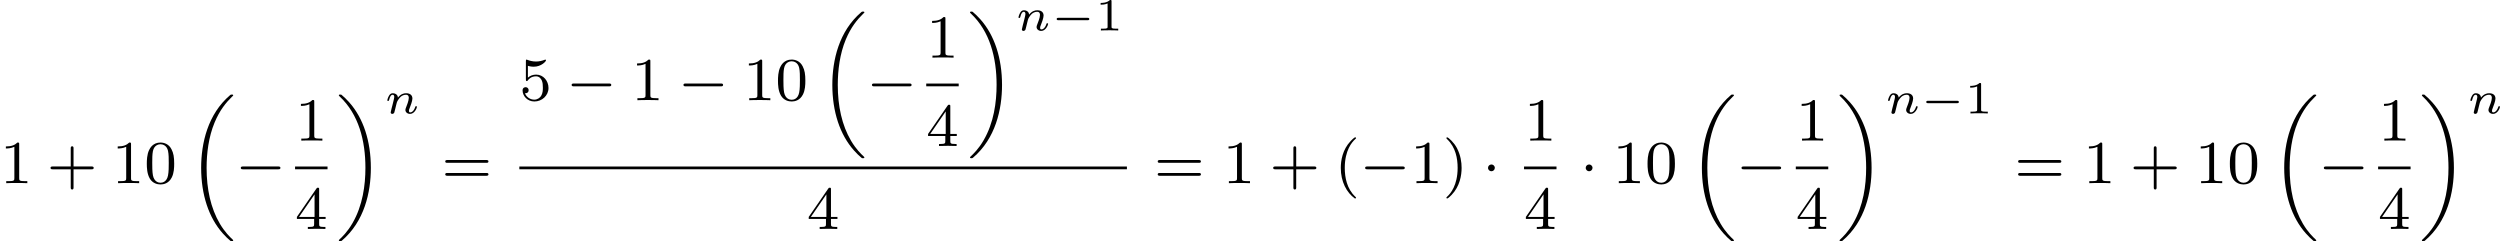 <?xml version='1.0' encoding='UTF-8'?>
<!-- This file was generated by dvisvgm 2.13.3 -->
<svg version='1.1' xmlns='http://www.w3.org/2000/svg' xmlns:xlink='http://www.w3.org/1999/xlink' width='652.066pt' height='62.904pt' viewBox='183.336 603.053 652.066 62.904'>
<defs>
<path id='g1-0' d='M4.758-1.339C4.854-1.339 5.003-1.339 5.003-1.494S4.854-1.65 4.758-1.65H.992C.897-1.65 .747-1.65 .747-1.494S.897-1.339 .992-1.339H4.758Z'/>
<path id='g3-110' d='M1.751-2.068C1.722-2.523 1.303-2.636 1.076-2.636S.693-2.499 .586-2.307C.436-2.062 .365-1.745 .365-1.722C.365-1.656 .418-1.632 .472-1.632C.568-1.632 .574-1.674 .604-1.769C.723-2.248 .867-2.439 1.058-2.439C1.273-2.439 1.273-2.194 1.273-2.134C1.273-2.038 1.213-1.799 1.172-1.632C1.13-1.47 1.07-1.225 1.04-1.094C.998-.944 .962-.789 .921-.64C.879-.472 .807-.173 .807-.137C.807-.006 .909 .06 1.016 .06S1.225-.012 1.273-.102C1.285-.137 1.339-.347 1.369-.466L1.5-1.004C1.542-1.16 1.566-1.267 1.602-1.405C1.656-1.608 1.865-1.925 2.086-2.146C2.206-2.26 2.463-2.439 2.786-2.439C3.168-2.439 3.168-2.134 3.168-2.02C3.168-1.668 2.911-1.028 2.803-.759C2.768-.658 2.726-.562 2.726-.46C2.726-.155 3.001 .06 3.33 .06C3.933 .06 4.232-.729 4.232-.861C4.232-.873 4.226-.944 4.119-.944C4.035-.944 4.029-.915 3.993-.801C3.897-.484 3.652-.137 3.347-.137C3.234-.137 3.186-.227 3.186-.353C3.186-.472 3.228-.574 3.282-.699C3.371-.933 3.64-1.608 3.64-1.943C3.64-2.433 3.27-2.636 2.815-2.636C2.517-2.636 2.134-2.54 1.751-2.068Z'/>
<path id='g5-49' d='M2.146-3.796C2.146-3.975 2.122-3.975 1.943-3.975C1.548-3.593 .938-3.593 .723-3.593V-3.359C.879-3.359 1.273-3.359 1.632-3.527V-.508C1.632-.311 1.632-.233 1.016-.233H.759V0C1.088-.024 1.554-.024 1.889-.024S2.69-.024 3.019 0V-.233H2.762C2.146-.233 2.146-.311 2.146-.508V-3.796Z'/>
<path id='g2-0' d='M5.571-1.809C5.699-1.809 5.874-1.809 5.874-1.993S5.699-2.176 5.571-2.176H1.004C.877-2.176 .701-2.176 .701-1.993S.877-1.809 1.004-1.809H5.571Z'/>
<path id='g2-1' d='M1.618-1.993C1.618-2.264 1.395-2.439 1.18-2.439C.925-2.439 .733-2.232 .733-2C.733-1.73 .956-1.554 1.172-1.554C1.427-1.554 1.618-1.761 1.618-1.993Z'/>
<path id='g0-18' d='M5.946 18.666C5.946 18.626 5.938 18.61 5.85 18.523C5.523 18.22 4.854 17.574 4.216 16.498C3.013 14.458 2.479 11.955 2.479 9.205C2.479 7.309 2.742 5.157 3.523 3.284C4.208 1.65 5.005 .693 5.818-.104C5.842-.128 5.906-.175 5.93-.199C5.938-.215 5.946-.239 5.946-.263C5.946-.359 5.858-.359 5.762-.359C5.643-.359 5.627-.359 5.539-.279C2.622 2.208 1.769 5.994 1.769 9.198C1.769 12.696 2.758 15.693 4.591 17.749C4.949 18.156 5.268 18.451 5.571 18.706C5.627 18.762 5.643 18.762 5.762 18.762C5.858 18.762 5.946 18.762 5.946 18.666Z'/>
<path id='g0-19' d='M4.455 9.205C4.455 5.707 3.467 2.71 1.634 .654C1.275 .247 .956-.048 .654-.303C.598-.359 .582-.359 .462-.359C.375-.359 .279-.359 .279-.263C.279-.231 .279-.215 .375-.12C2.877 2.216 3.746 5.667 3.746 9.198C3.746 11.445 3.395 14.123 2.048 16.434C1.403 17.542 .733 18.188 .359 18.538C.311 18.594 .279 18.626 .279 18.666C.279 18.762 .375 18.762 .462 18.762C.582 18.762 .598 18.762 .685 18.682C3.602 16.195 4.455 12.409 4.455 9.205Z'/>
<path id='g7-40' d='M2.654 1.993C2.718 1.993 2.813 1.993 2.813 1.897C2.813 1.865 2.805 1.857 2.702 1.753C1.61 .725 1.339-.757 1.339-1.993C1.339-4.288 2.287-5.364 2.694-5.731C2.805-5.834 2.813-5.842 2.813-5.882S2.782-5.978 2.702-5.978C2.574-5.978 2.176-5.571 2.112-5.499C1.044-4.384 .821-2.949 .821-1.993C.821-.207 1.57 1.227 2.654 1.993Z'/>
<path id='g7-41' d='M2.463-1.993C2.463-2.75 2.335-3.658 1.841-4.599C1.451-5.332 .725-5.978 .582-5.978C.502-5.978 .478-5.922 .478-5.882C.478-5.85 .478-5.834 .574-5.738C1.69-4.678 1.945-3.22 1.945-1.993C1.945 .295 .996 1.379 .59 1.745C.486 1.849 .478 1.857 .478 1.897S.502 1.993 .582 1.993C.709 1.993 1.108 1.586 1.172 1.514C2.24 .399 2.463-1.036 2.463-1.993Z'/>
<path id='g7-43' d='M3.475-1.809H5.818C5.93-1.809 6.105-1.809 6.105-1.993S5.93-2.176 5.818-2.176H3.475V-4.527C3.475-4.639 3.475-4.814 3.292-4.814S3.108-4.639 3.108-4.527V-2.176H.757C.646-2.176 .47-2.176 .47-1.993S.646-1.809 .757-1.809H3.108V.542C3.108 .654 3.108 .829 3.292 .829S3.475 .654 3.475 .542V-1.809Z'/>
<path id='g7-48' d='M3.897-2.542C3.897-3.395 3.81-3.913 3.547-4.423C3.196-5.125 2.55-5.3 2.112-5.3C1.108-5.3 .741-4.551 .63-4.328C.343-3.746 .327-2.957 .327-2.542C.327-2.016 .351-1.211 .733-.574C1.1 .016 1.69 .167 2.112 .167C2.495 .167 3.18 .048 3.579-.741C3.873-1.315 3.897-2.024 3.897-2.542ZM2.112-.056C1.841-.056 1.291-.183 1.124-1.02C1.036-1.474 1.036-2.224 1.036-2.638C1.036-3.188 1.036-3.746 1.124-4.184C1.291-4.997 1.913-5.077 2.112-5.077C2.383-5.077 2.933-4.941 3.092-4.216C3.188-3.778 3.188-3.18 3.188-2.638C3.188-2.168 3.188-1.451 3.092-1.004C2.925-.167 2.375-.056 2.112-.056Z'/>
<path id='g7-49' d='M2.503-5.077C2.503-5.292 2.487-5.3 2.271-5.3C1.945-4.981 1.522-4.79 .765-4.79V-4.527C.98-4.527 1.411-4.527 1.873-4.742V-.654C1.873-.359 1.849-.263 1.092-.263H.813V0C1.14-.024 1.825-.024 2.184-.024S3.236-.024 3.563 0V-.263H3.284C2.527-.263 2.503-.359 2.503-.654V-5.077Z'/>
<path id='g7-52' d='M3.14-5.157C3.14-5.316 3.14-5.38 2.973-5.38C2.869-5.38 2.861-5.372 2.782-5.26L.239-1.57V-1.307H2.487V-.646C2.487-.351 2.463-.263 1.849-.263H1.666V0C2.343-.024 2.359-.024 2.813-.024S3.284-.024 3.961 0V-.263H3.778C3.164-.263 3.14-.351 3.14-.646V-1.307H3.985V-1.57H3.14V-5.157ZM2.542-4.511V-1.57H.518L2.542-4.511Z'/>
<path id='g7-53' d='M1.116-4.479C1.219-4.447 1.538-4.368 1.873-4.368C2.869-4.368 3.475-5.069 3.475-5.189C3.475-5.276 3.419-5.3 3.379-5.3C3.363-5.3 3.347-5.3 3.276-5.26C2.965-5.141 2.598-5.045 2.168-5.045C1.698-5.045 1.307-5.165 1.06-5.26C.98-5.3 .964-5.3 .956-5.3C.853-5.3 .853-5.212 .853-5.069V-2.734C.853-2.59 .853-2.495 .98-2.495C1.044-2.495 1.068-2.527 1.108-2.59C1.203-2.71 1.506-3.116 2.184-3.116C2.63-3.116 2.845-2.75 2.917-2.598C3.053-2.311 3.068-1.945 3.068-1.634C3.068-1.339 3.061-.909 2.837-.558C2.686-.319 2.367-.072 1.945-.072C1.427-.072 .917-.399 .733-.917C.757-.909 .805-.909 .813-.909C1.036-.909 1.211-1.052 1.211-1.299C1.211-1.594 .98-1.698 .821-1.698C.677-1.698 .422-1.618 .422-1.275C.422-.558 1.044 .167 1.961 .167C2.957 .167 3.802-.606 3.802-1.594C3.802-2.519 3.132-3.339 2.192-3.339C1.793-3.339 1.419-3.212 1.116-2.941V-4.479Z'/>
<path id='g7-61' d='M5.826-2.654C5.946-2.654 6.105-2.654 6.105-2.837S5.914-3.021 5.794-3.021H.781C.662-3.021 .47-3.021 .47-2.837S.63-2.654 .749-2.654H5.826ZM5.794-.964C5.914-.964 6.105-.964 6.105-1.148S5.946-1.331 5.826-1.331H.749C.63-1.331 .47-1.331 .47-1.148S.662-.964 .781-.964H5.794Z'/>
</defs>
<g id='page3' transform='matrix(2 0 0 2 0 0)'>
<use x='91.668' y='325.415' xlink:href='#g7-49'/>
<use x='97.784' y='325.415' xlink:href='#g7-43'/>
<use x='106.253' y='325.415' xlink:href='#g7-49'/>
<use x='110.487' y='325.415' xlink:href='#g7-48'/>
<use x='116.132' y='314.217' xlink:href='#g0-18'/>
<use x='122.366' y='325.415' xlink:href='#g2-0'/>
<use x='130.148' y='319.865' xlink:href='#g7-49'/>
<rect x='130.148' y='323.243' height='.359' width='4.234'/>
<use x='130.148' y='331.385' xlink:href='#g7-52'/>
<use x='135.578' y='314.217' xlink:href='#g0-19'/>
<use x='141.811' y='316.321' xlink:href='#g3-110'/>
<use x='149.263' y='325.415' xlink:href='#g7-61'/>
<use x='159.397' y='314.595' xlink:href='#g7-53'/>
<use x='165.513' y='314.595' xlink:href='#g2-0'/>
<use x='173.981' y='314.595' xlink:href='#g7-49'/>
<use x='180.097' y='314.595' xlink:href='#g2-0'/>
<use x='188.566' y='314.595' xlink:href='#g7-49'/>
<use x='192.8' y='314.595' xlink:href='#g7-48'/>
<use x='198.446' y='303.397' xlink:href='#g0-18'/>
<use x='204.679' y='314.595' xlink:href='#g2-0'/>
<use x='212.461' y='309.045' xlink:href='#g7-49'/>
<rect x='212.461' y='312.423' height='.359' width='4.234'/>
<use x='212.461' y='320.566' xlink:href='#g7-52'/>
<use x='217.891' y='303.397' xlink:href='#g0-19'/>
<use x='224.125' y='305.501' xlink:href='#g3-110'/>
<use x='228.725' y='305.501' xlink:href='#g1-0'/>
<use x='234.481' y='305.501' xlink:href='#g5-49'/>
<rect x='159.397' y='323.243' height='.359' width='79.236'/>
<use x='196.898' y='331.385' xlink:href='#g7-52'/>
<use x='242.18' y='325.415' xlink:href='#g7-61'/>
<use x='251.119' y='325.415' xlink:href='#g7-49'/>
<use x='257.235' y='325.415' xlink:href='#g7-43'/>
<use x='265.704' y='325.415' xlink:href='#g7-40'/>
<use x='268.997' y='325.415' xlink:href='#g2-0'/>
<use x='275.583' y='325.415' xlink:href='#g7-49'/>
<use x='279.818' y='325.415' xlink:href='#g7-41'/>
<use x='284.993' y='325.415' xlink:href='#g2-1'/>
<use x='290.422' y='319.865' xlink:href='#g7-49'/>
<rect x='290.422' y='323.243' height='.359' width='4.234'/>
<use x='290.422' y='331.385' xlink:href='#g7-52'/>
<use x='297.734' y='325.415' xlink:href='#g2-1'/>
<use x='301.968' y='325.415' xlink:href='#g7-49'/>
<use x='306.202' y='325.415' xlink:href='#g7-48'/>
<use x='311.848' y='314.217' xlink:href='#g0-18'/>
<use x='318.081' y='325.415' xlink:href='#g2-0'/>
<use x='325.864' y='319.865' xlink:href='#g7-49'/>
<rect x='325.864' y='323.243' height='.359' width='4.234'/>
<use x='325.864' y='331.385' xlink:href='#g7-52'/>
<use x='331.293' y='314.217' xlink:href='#g0-19'/>
<use x='337.527' y='316.321' xlink:href='#g3-110'/>
<use x='342.128' y='316.321' xlink:href='#g1-0'/>
<use x='347.884' y='316.321' xlink:href='#g5-49'/>
<use x='354.387' y='325.415' xlink:href='#g7-61'/>
<use x='363.326' y='325.415' xlink:href='#g7-49'/>
<use x='369.442' y='325.415' xlink:href='#g7-43'/>
<use x='377.91' y='325.415' xlink:href='#g7-49'/>
<use x='382.145' y='325.415' xlink:href='#g7-48'/>
<use x='387.79' y='314.217' xlink:href='#g0-18'/>
<use x='394.024' y='325.415' xlink:href='#g2-0'/>
<use x='401.806' y='319.865' xlink:href='#g7-49'/>
<rect x='401.806' y='323.243' height='.359' width='4.234'/>
<use x='401.806' y='331.385' xlink:href='#g7-52'/>
<use x='407.236' y='314.217' xlink:href='#g0-19'/>
<use x='413.469' y='316.321' xlink:href='#g3-110'/>
</g>
</svg>